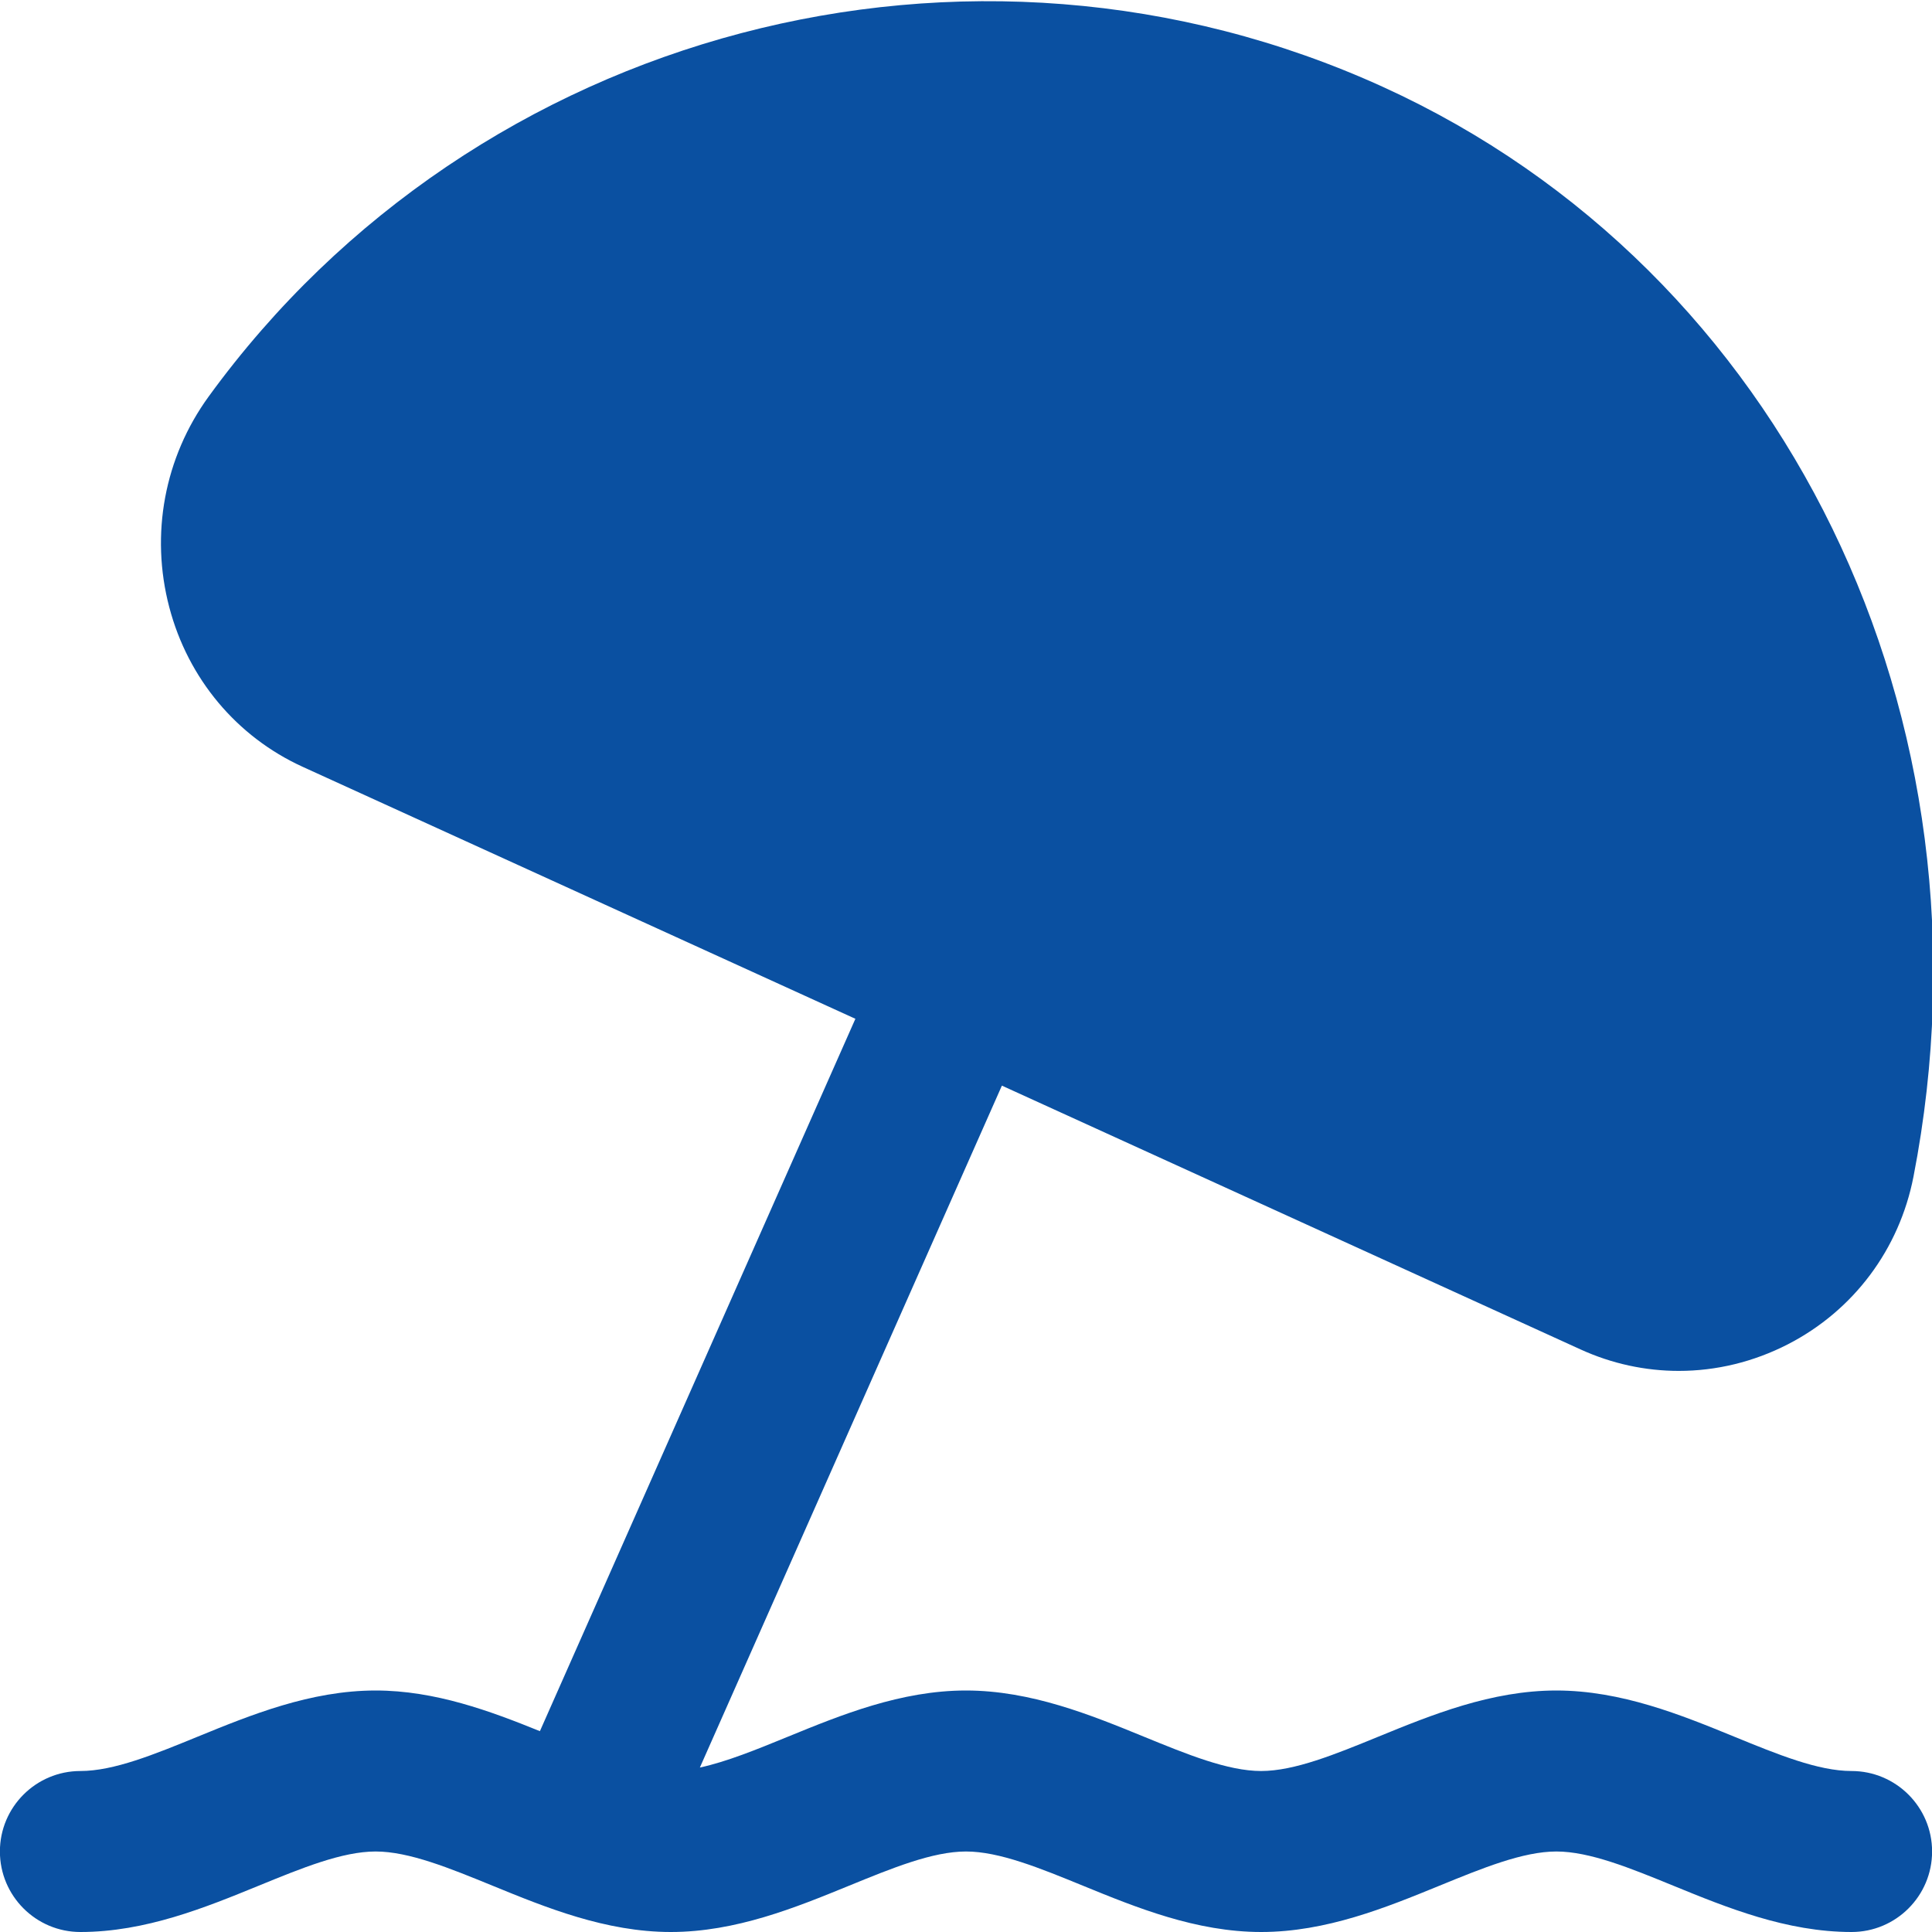 <svg width="64" height="64" viewBox="0 0 64 64" fill="none" xmlns="http://www.w3.org/2000/svg">
<g clip-path="url(#clip0_6071_1667)">
<path d="M61.333 58.667C60.227 58.667 58.88 58.115 57.453 57.531C55.699 56.813 53.709 56 51.555 56C49.4 56 47.411 56.813 45.656 57.531C44.229 58.115 42.88 58.667 41.776 58.667C40.672 58.667 39.323 58.115 37.896 57.531C36.141 56.813 34.152 56 31.997 56C29.843 56 27.853 56.813 26.099 57.531C25.064 57.955 24.072 58.36 23.184 58.552L33.189 35.963L52.352 44.699C53.395 45.176 54.504 45.413 55.613 45.413C56.851 45.413 58.085 45.117 59.227 44.531C61.4 43.413 62.917 41.387 63.387 38.976C66.341 23.789 59.12 8.947 45.821 2.883C32.131 -3.36 15.768 0.949 6.912 13.136C5.448 15.152 4.971 17.696 5.608 20.117C6.229 22.48 7.84 24.405 10.029 25.403L28.336 33.749L17.885 57.347C16.245 56.683 14.413 56 12.443 56C10.288 56 8.299 56.813 6.544 57.531C5.117 58.115 3.771 58.667 2.664 58.667C1.192 58.667 -0.003 59.861 -0.003 61.333C-0.003 62.805 1.192 64 2.664 64C4.819 64 6.808 63.187 8.563 62.469C9.989 61.885 11.336 61.333 12.443 61.333C13.549 61.333 14.896 61.885 16.323 62.469C18.077 63.187 20.067 64 22.221 64C24.376 64 26.365 63.187 28.12 62.469C29.547 61.885 30.893 61.333 32 61.333C33.107 61.333 34.453 61.885 35.88 62.469C37.635 63.187 39.624 64 41.779 64C43.933 64 45.923 63.187 47.677 62.469C49.104 61.885 50.453 61.333 51.557 61.333C52.661 61.333 54.011 61.885 55.437 62.469C57.192 63.187 59.181 64 61.336 64C62.808 64 64.003 62.805 64.003 61.333C64.003 59.861 62.805 58.667 61.333 58.667Z" fill="#0A50A1"/>
</g>
<defs>
<clipPath id="clip0_6071_1667">
<rect width="64" height="64" fill="white"/>
</clipPath>
</defs>
</svg>
